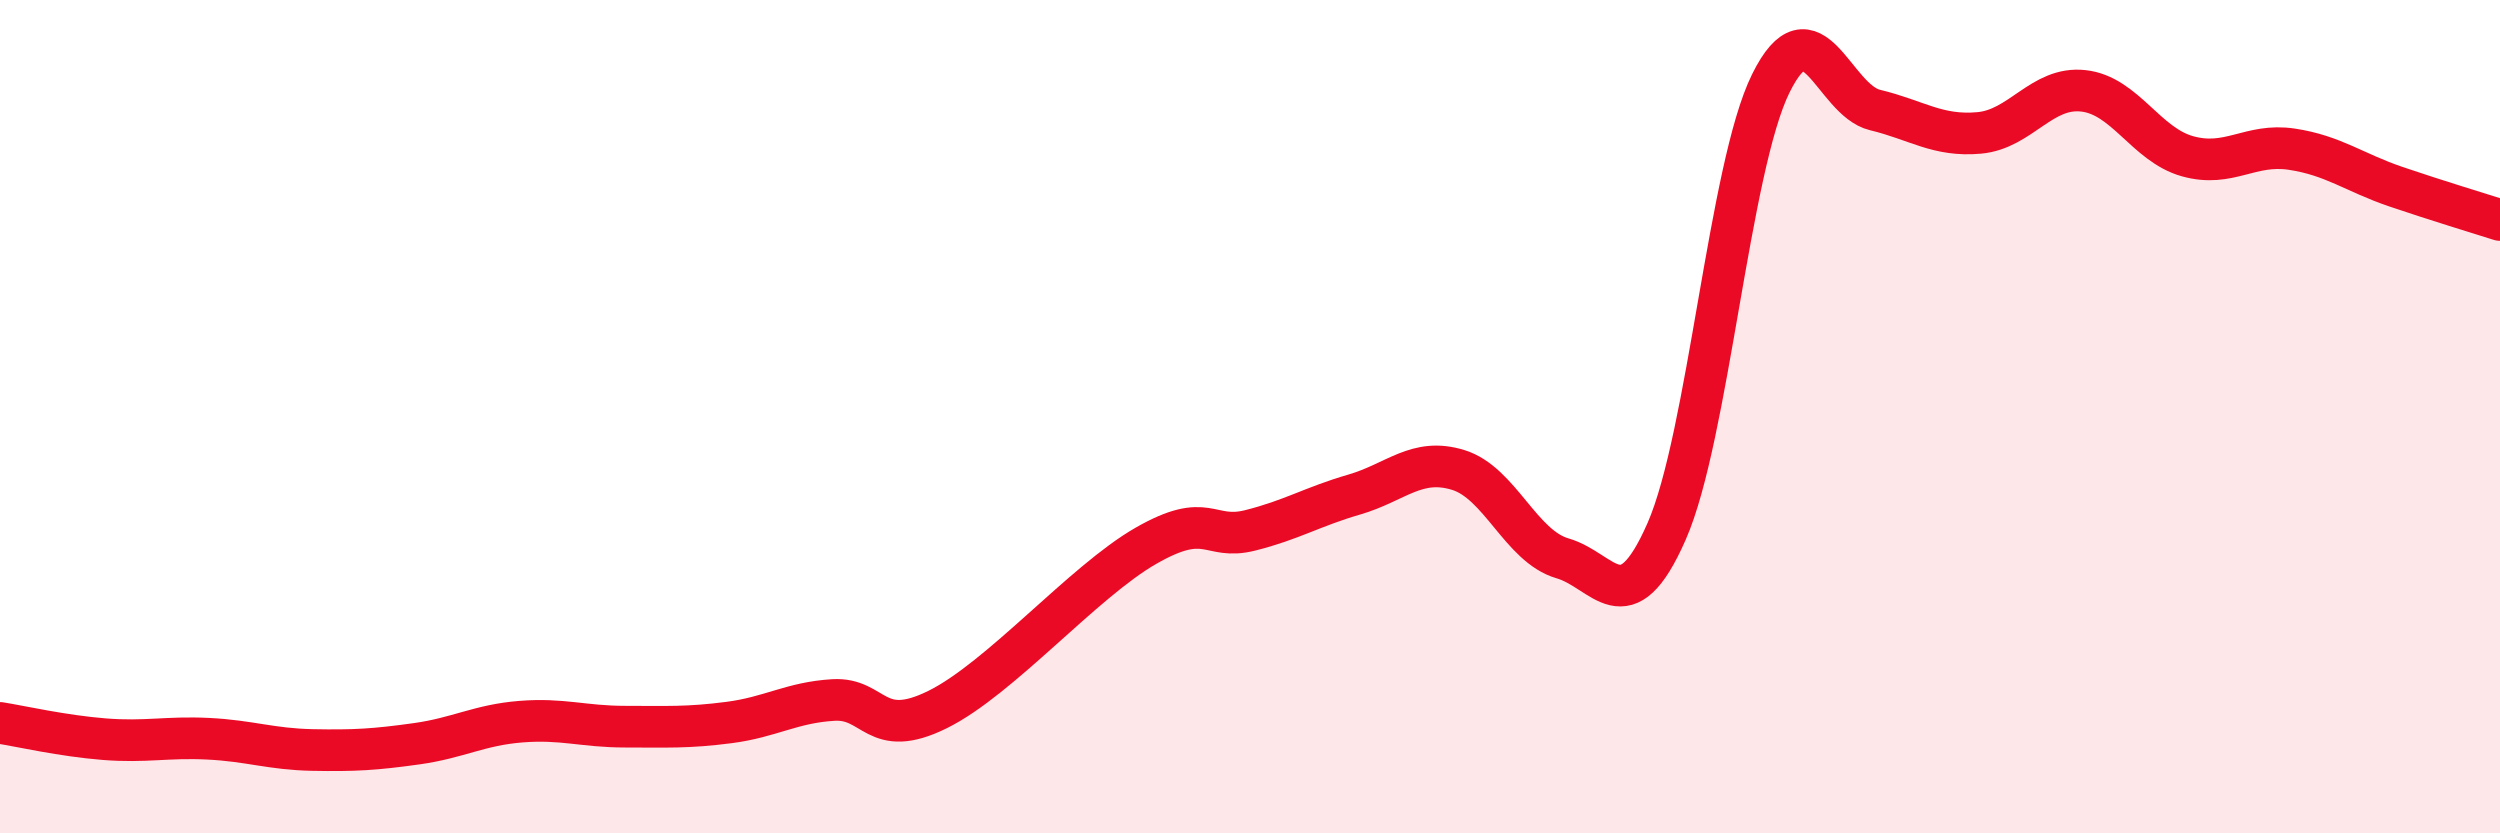 
    <svg width="60" height="20" viewBox="0 0 60 20" xmlns="http://www.w3.org/2000/svg">
      <path
        d="M 0,17.35 C 0.5,17.43 1.5,17.66 2.5,17.74 C 3.5,17.82 4,17.68 5,17.73 C 6,17.78 6.5,17.98 7.5,18 C 8.5,18.02 9,17.99 10,17.85 C 11,17.71 11.5,17.4 12.5,17.32 C 13.5,17.24 14,17.44 15,17.44 C 16,17.44 16.5,17.47 17.5,17.34 C 18.5,17.21 19,16.86 20,16.8 C 21,16.74 21,17.77 22.5,17.03 C 24,16.29 26,13.96 27.5,13.1 C 29,12.24 29,12.98 30,12.73 C 31,12.48 31.5,12.16 32.5,11.87 C 33.5,11.58 34,10.97 35,11.28 C 36,11.59 36.5,13.11 37.5,13.4 C 38.5,13.69 39,15.03 40,12.75 C 41,10.47 41.5,4.02 42.5,2 C 43.5,-0.02 44,2.4 45,2.64 C 46,2.88 46.5,3.28 47.5,3.19 C 48.5,3.1 49,2.07 50,2.18 C 51,2.29 51.5,3.47 52.5,3.75 C 53.5,4.03 54,3.43 55,3.58 C 56,3.73 56.5,4.14 57.5,4.48 C 58.5,4.82 59.5,5.12 60,5.28L60 20L0 20Z"
        fill="#EB0A25"
        opacity="0.1"
        stroke-linecap="round"
        stroke-linejoin="round"
      />
      <path
        d="M 0,17.35 C 0.5,17.43 1.5,17.66 2.5,17.74 C 3.5,17.82 4,17.68 5,17.73 C 6,17.78 6.5,17.98 7.5,18 C 8.5,18.02 9,17.99 10,17.85 C 11,17.71 11.5,17.4 12.5,17.32 C 13.5,17.24 14,17.44 15,17.44 C 16,17.44 16.5,17.47 17.5,17.34 C 18.5,17.21 19,16.86 20,16.8 C 21,16.74 21,17.77 22.5,17.03 C 24,16.29 26,13.96 27.5,13.1 C 29,12.24 29,12.98 30,12.73 C 31,12.48 31.5,12.16 32.5,11.87 C 33.5,11.58 34,10.97 35,11.28 C 36,11.59 36.5,13.11 37.5,13.4 C 38.5,13.69 39,15.03 40,12.75 C 41,10.47 41.5,4.02 42.5,2 C 43.5,-0.02 44,2.4 45,2.64 C 46,2.88 46.5,3.28 47.5,3.19 C 48.5,3.1 49,2.07 50,2.18 C 51,2.29 51.5,3.47 52.5,3.75 C 53.5,4.03 54,3.43 55,3.58 C 56,3.73 56.5,4.14 57.5,4.48 C 58.5,4.82 59.5,5.12 60,5.28"
        stroke="#EB0A25"
        stroke-width="1"
        fill="none"
        stroke-linecap="round"
        stroke-linejoin="round"
      />
    </svg>
  